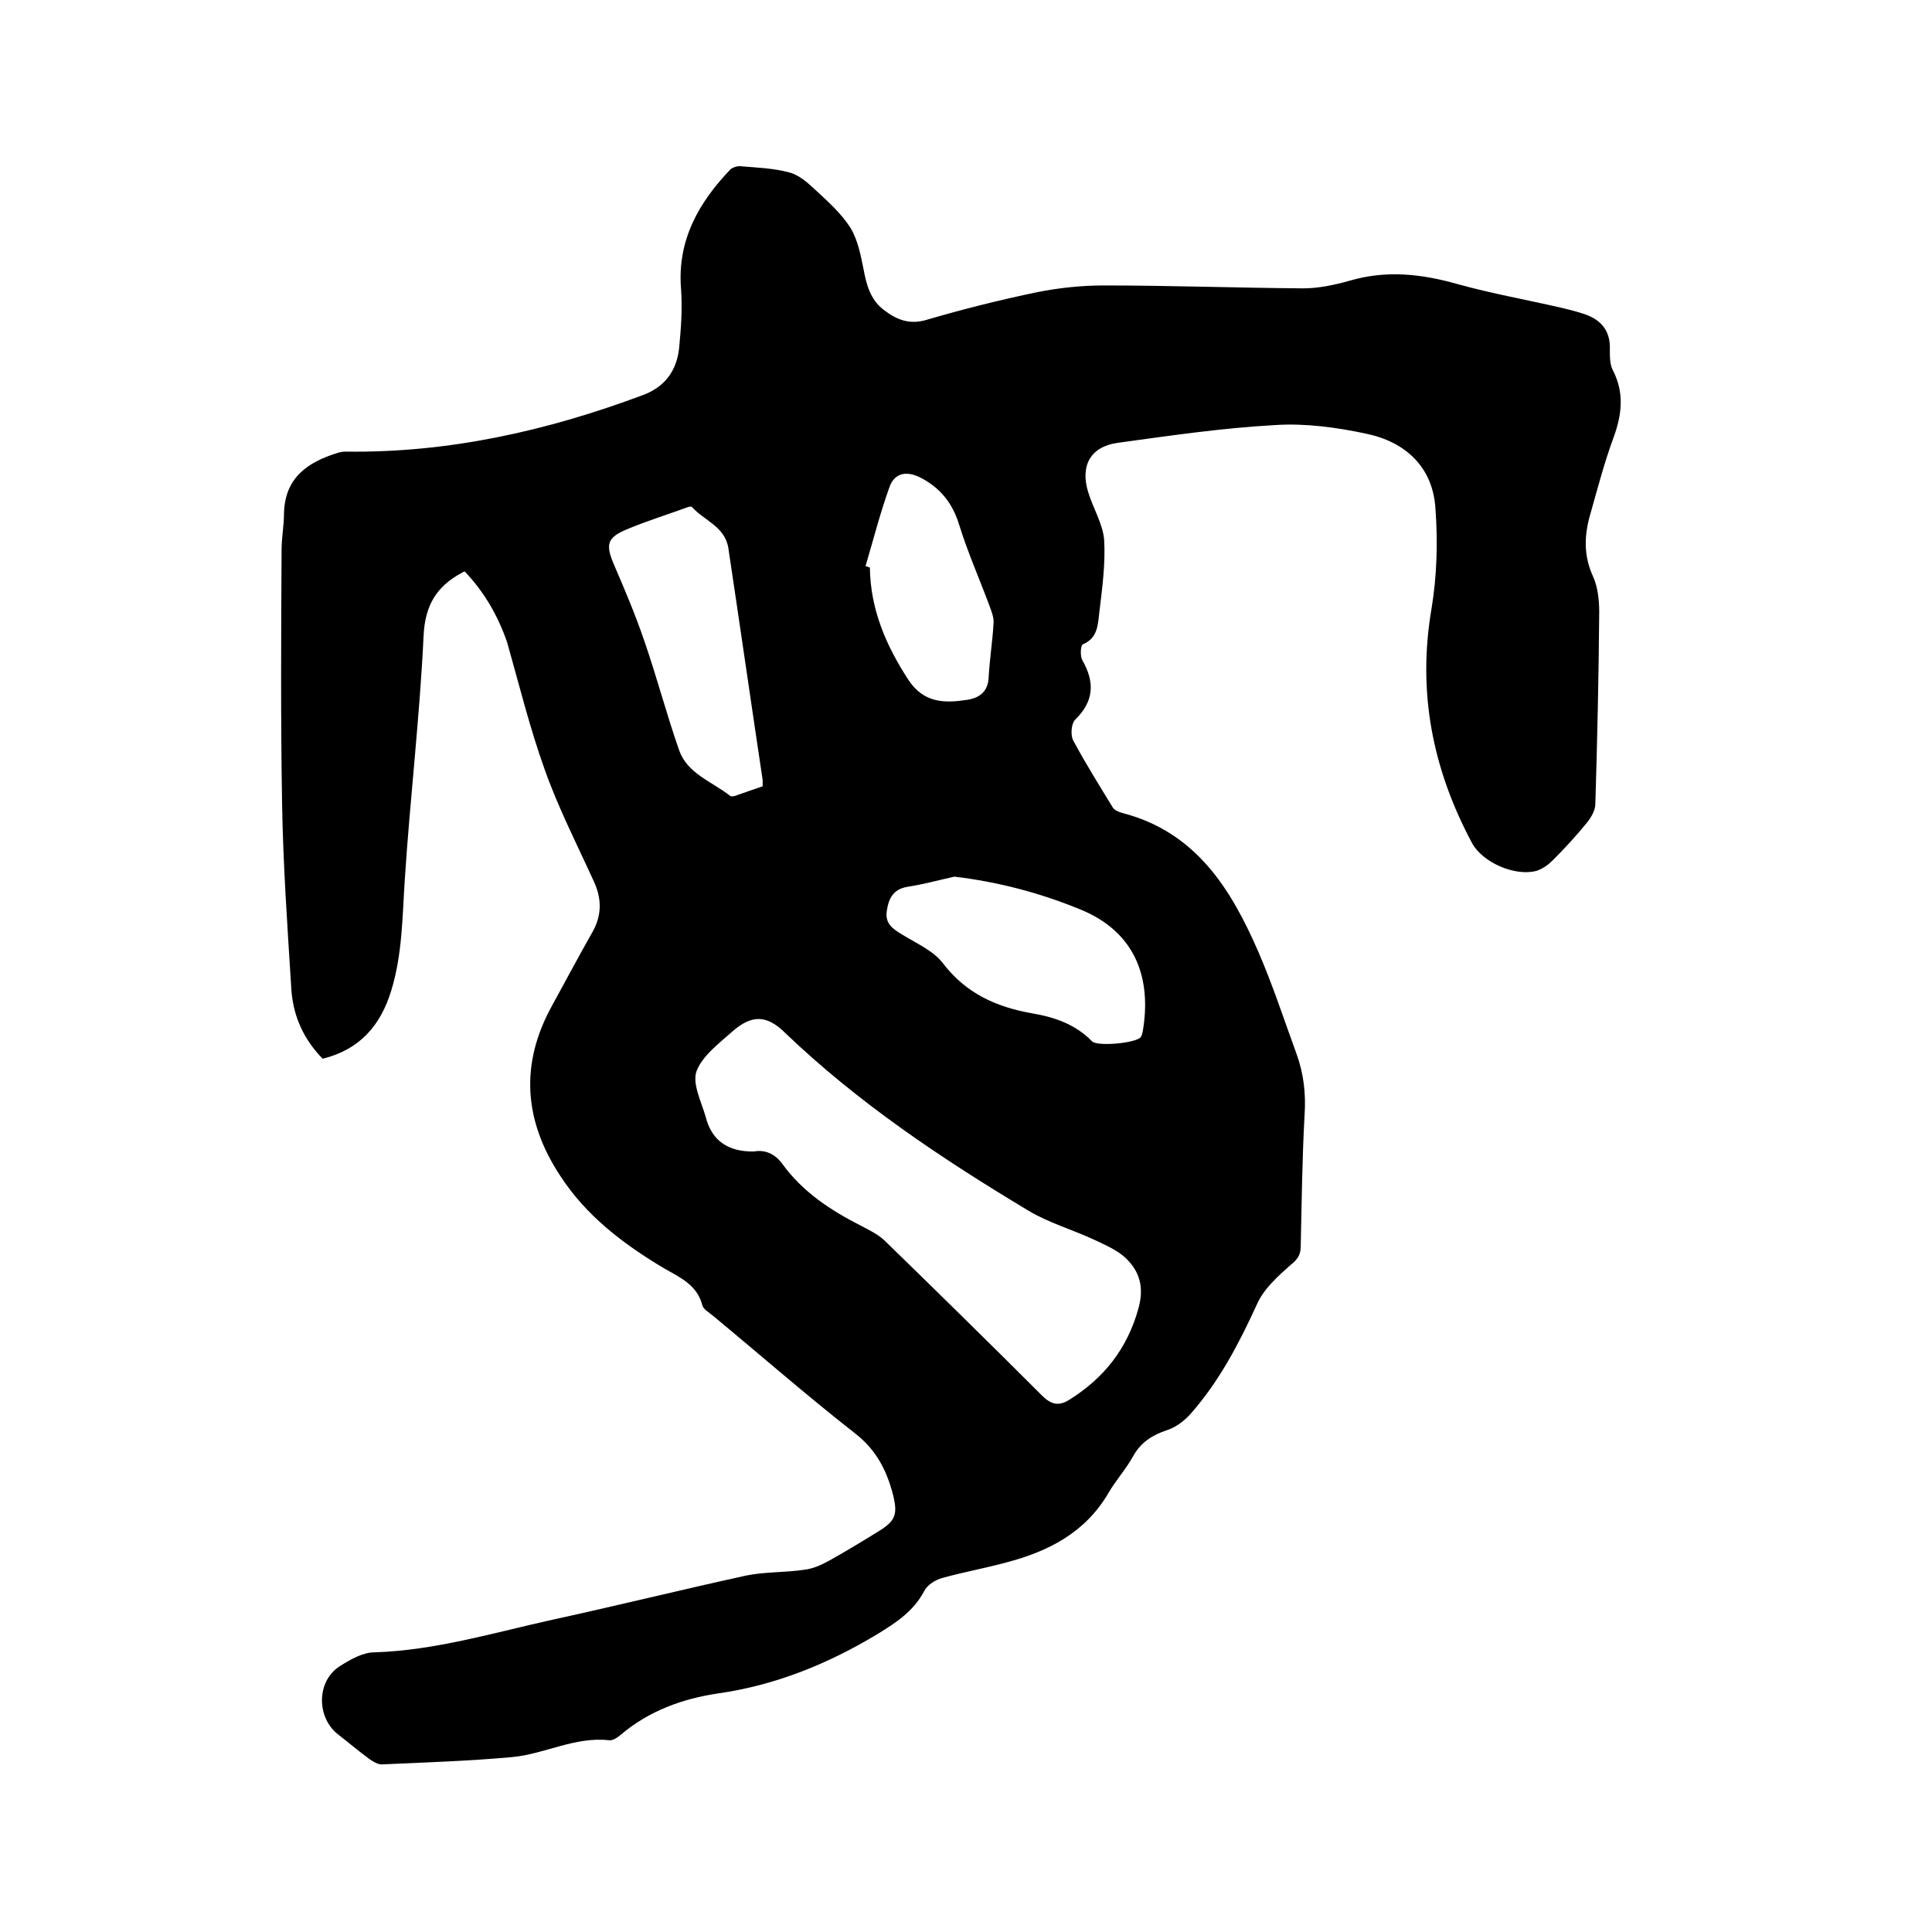 <svg enable-background="new 0 0 400 400" viewBox="0 0 400 400" xmlns="http://www.w3.org/2000/svg"><path d="m96.2 118.3c-.4.2-.5.2-.6.3-5.2 2.8-7.6 6.7-7.9 13-.8 16.9-2.8 33.7-3.9 50.6-.5 7.7-.5 15.4-2.8 22.9-2.2 7.2-6.5 12.2-14.2 14.1-4-4.1-6.2-9-6.5-14.7-.8-12.8-1.7-25.6-1.9-38.3-.3-17.4-.2-34.9-.1-52.4 0-2.5.5-5 .5-7.6.2-7.3 4.9-10.5 11-12.4.6-.2 1.2-.3 1.8-.3 21.3.3 41.7-4.3 61.5-11.7 4.6-1.7 7-5.1 7.5-9.7.4-4.1.7-8.2.4-12.3-.8-10 3.6-17.8 10.2-24.7.4-.4 1.3-.7 1.9-.7 3.5.3 7 .4 10.3 1.3 2 .5 3.8 2.1 5.4 3.6 2.6 2.4 5.4 4.9 7.3 7.9 1.5 2.5 2.1 5.6 2.7 8.6.6 3.2 1.4 6.2 4.1 8.3s5.4 3.2 9 2.1c7.5-2.2 15.1-4.1 22.8-5.7 4.5-.9 9.2-1.4 13.8-1.4 13.8 0 27.5.5 41.3.6 3.2 0 6.5-.7 9.7-1.6 7.5-2.2 14.8-1.4 22.2.7 7.2 2 14.6 3.3 21.9 5 1.2.3 2.5.6 3.7 1 3.9 1.1 6.2 3.4 6 7.7 0 1.4 0 3.1.7 4.3 2.3 4.6 1.8 9 .1 13.7-1.9 5.1-3.3 10.5-4.8 15.8-1.3 4.4-1.5 8.6.5 13 1 2.2 1.3 4.9 1.3 7.4-.1 13.2-.4 26.5-.8 39.7 0 1.4-.9 2.9-1.8 4-2.2 2.7-4.6 5.3-7 7.7-.9.9-2.1 1.8-3.4 2.2-4.4 1.2-11.1-1.7-13.3-5.7-8.2-15.3-11.4-31.3-8.4-48.7 1.1-6.7 1.3-13.7.8-20.5-.5-8.7-6.2-13.9-14.3-15.6-6.1-1.3-12.6-2.2-18.8-1.8-11 .6-21.9 2.2-32.8 3.7-5.5.8-7.7 4.7-6 10.2 1 3.3 3 6.5 3.3 9.8.3 5-.4 10.1-1 15.1-.3 2.5-.3 5.3-3.4 6.6-.5.2-.6 2.5-.1 3.3 2.6 4.6 2.4 8.5-1.5 12.3-.8.8-1 3.2-.4 4.3 2.5 4.7 5.4 9.3 8.2 13.9.3.5 1.2.9 1.9 1.1 15.2 3.9 22.5 15.6 28.2 28.7 3 6.9 5.3 14 7.9 21.1 1.5 4.1 2 8.3 1.7 12.7-.5 9.1-.6 18.2-.8 27.3 0 1.7-.7 2.7-2.1 3.8-2.6 2.3-5.5 4.9-6.9 8-3.7 8.1-7.8 16-13.7 22.7-1.3 1.5-3.1 2.9-5 3.5-3 1-5.4 2.5-7 5.4-1.5 2.7-3.6 5-5.1 7.6-4.8 8.2-12.4 12.1-21.2 14.4-4.4 1.2-8.9 2-13.2 3.2-1.5.4-3.2 1.5-3.8 2.8-2.2 4.1-5.7 6.4-9.6 8.8-10.3 6.2-21.1 10.6-33 12.3-7.4 1.1-14.3 3.6-20.1 8.5-.7.6-1.7 1.3-2.5 1.2-7.1-.8-13.4 2.9-20.2 3.5-8.9.8-17.9 1.1-26.9 1.5-.8 0-1.8-.6-2.5-1.1-2.2-1.6-4.3-3.4-6.5-5.1-4.5-3.5-4.5-11 .3-14.1 2.2-1.4 4.8-2.9 7.2-2.9 12.7-.4 24.8-4.1 37.1-6.8 13.3-2.9 26.6-6.2 39.9-9.1 3.9-.8 8-.6 12-1.2 1.8-.2 3.6-1 5.2-1.9 3.4-1.9 6.7-3.9 10.1-6 3.6-2.2 4.1-3.5 3.1-7.6-1.3-5-3.4-9.2-7.7-12.6-10.1-7.9-19.7-16.3-29.6-24.5-.8-.7-2-1.3-2.2-2.2-1.1-4.2-4.6-5.7-7.9-7.6-8.4-5-16.2-10.9-21.6-19.3-7.4-11.3-8.3-23-1.6-35.1 2.8-5.1 5.5-10.2 8.4-15.3 1.9-3.4 1.9-6.8.3-10.3-3.5-7.7-7.4-15.3-10.2-23.2-3.1-8.6-5.3-17.6-7.8-26.4-1.9-5.5-4.7-10.4-8.8-14.7zm59.9 120.1c2.2-.4 4.3.4 5.9 2.6 4.2 5.8 10 9.6 16.3 12.8 1.7.9 3.4 1.7 4.8 3 10.9 10.6 21.8 21.3 32.6 32.1 1.9 1.9 3.5 2.3 5.7.9 7.2-4.5 12-10.6 14.3-18.9 1.2-4.3.3-7.6-2.6-10.4-1.8-1.7-4.2-2.7-6.5-3.8-4.5-2.1-9.4-3.5-13.6-6-18-10.8-35.4-22.4-50.6-37-3.7-3.6-6.8-3.6-10.7-.2-2.8 2.5-6.3 5.1-7.5 8.3-.9 2.6 1 6.3 1.9 9.4 1.2 4.9 4.6 7.3 10 7.2zm41.5-56.9c-3.2.7-6.4 1.6-9.7 2.1-3 .5-3.9 2.4-4.3 5s1.2 3.7 3.2 4.9c2.9 1.8 6.4 3.3 8.4 5.9 4.8 6.3 11.1 9.1 18.5 10.4 4.7.8 9 2.3 12.4 5.8 1.1 1.1 9.1.4 10.1-.9.2-.3.3-.8.4-1.2 1.8-10.6-1.2-20.4-12.9-25.2-8.3-3.4-16.9-5.7-26.1-6.8zm-39.7-18.7c0-.7 0-1 0-1.3-2.4-16-4.7-32-7.1-48-.7-4.5-5-5.7-7.5-8.5-.1-.2-.6-.1-.9 0-4.1 1.5-8.3 2.8-12.4 4.5-4.4 1.8-4.7 3.2-2.8 7.6 2.2 5.1 4.4 10.3 6.2 15.6 2.6 7.5 4.6 15.2 7.2 22.6 1.7 4.9 6.8 6.5 10.6 9.5.3.2 1 0 1.5-.2 1.7-.6 3.4-1.2 5.2-1.8zm21.3-45.6c.3.1.6.2.9.3.1 8.6 3.3 16.1 8 23.3 3.2 4.8 7.5 4.8 12.1 4.1 2.6-.4 4.4-1.7 4.5-4.8.2-3.7.8-7.4 1-11 .1-1.1-.3-2.2-.7-3.3-2.1-5.7-4.6-11.3-6.4-17.1-1.4-4.6-4-7.8-8.2-9.9-2.9-1.4-5.3-.8-6.3 2.2-1.9 5.3-3.3 10.8-4.9 16.2z"/></svg>